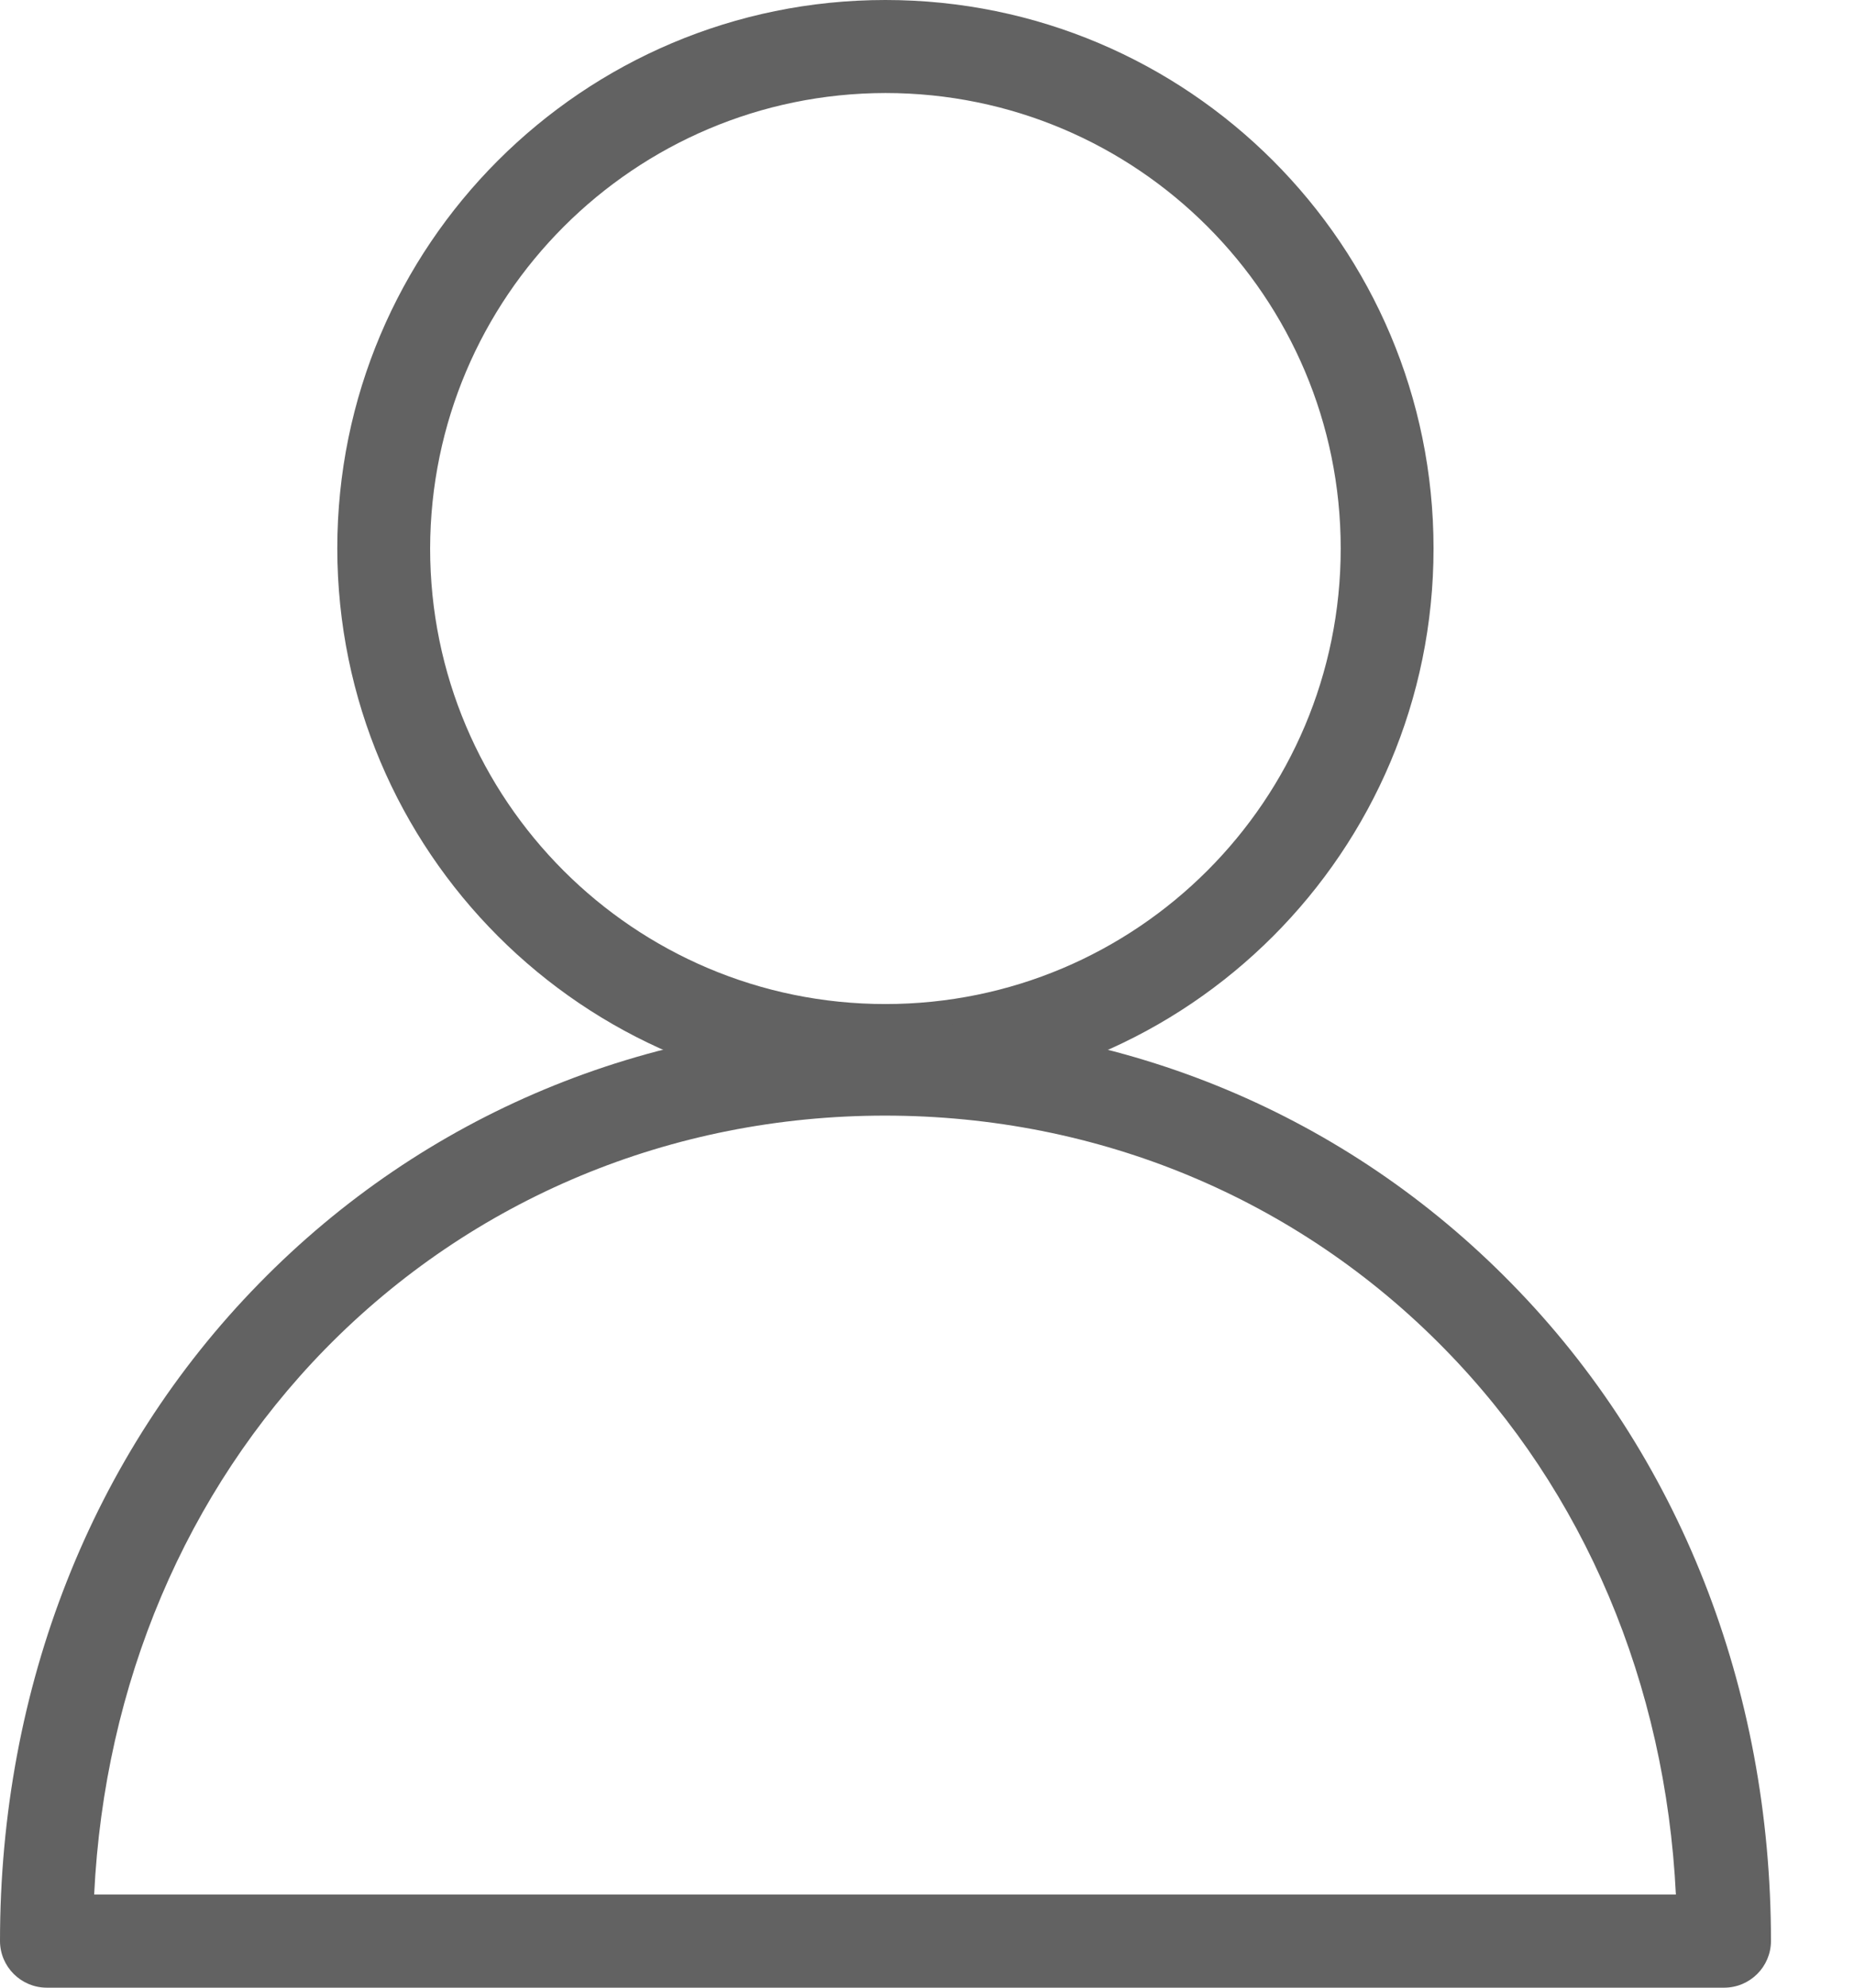 <svg width="14" height="15" viewBox="0 0 14 15" fill="none" xmlns="http://www.w3.org/2000/svg">
<path d="M6.686 8.278C8.972 8.278 10.825 6.425 10.825 4.139C10.825 1.853 8.972 0 6.686 0C4.4 0 2.547 1.853 2.547 4.139C2.549 6.424 4.401 8.277 6.686 8.278ZM6.686 0.702C8.585 0.702 10.124 2.241 10.124 4.139C10.124 6.038 8.585 7.577 6.686 7.577C4.788 7.577 3.248 6.038 3.248 4.139C3.252 2.242 4.789 0.705 6.686 0.702Z" fill="#626262"/>
<path d="M6.686 7.712C4.881 7.712 3.202 8.412 1.957 9.685C0.693 10.975 0 12.736 0 14.649C0.001 14.842 0.158 14.999 0.352 15H13.021C13.215 14.999 13.372 14.842 13.373 14.649C13.373 12.739 12.679 10.975 11.416 9.688C10.17 8.415 8.492 7.712 6.686 7.712ZM0.711 14.297C0.788 12.708 1.404 11.256 2.456 10.18C3.568 9.045 5.071 8.419 6.683 8.419C8.295 8.419 9.797 9.045 10.909 10.18C11.965 11.256 12.577 12.708 12.655 14.297H0.711Z" fill="#626262"/>
</svg>
